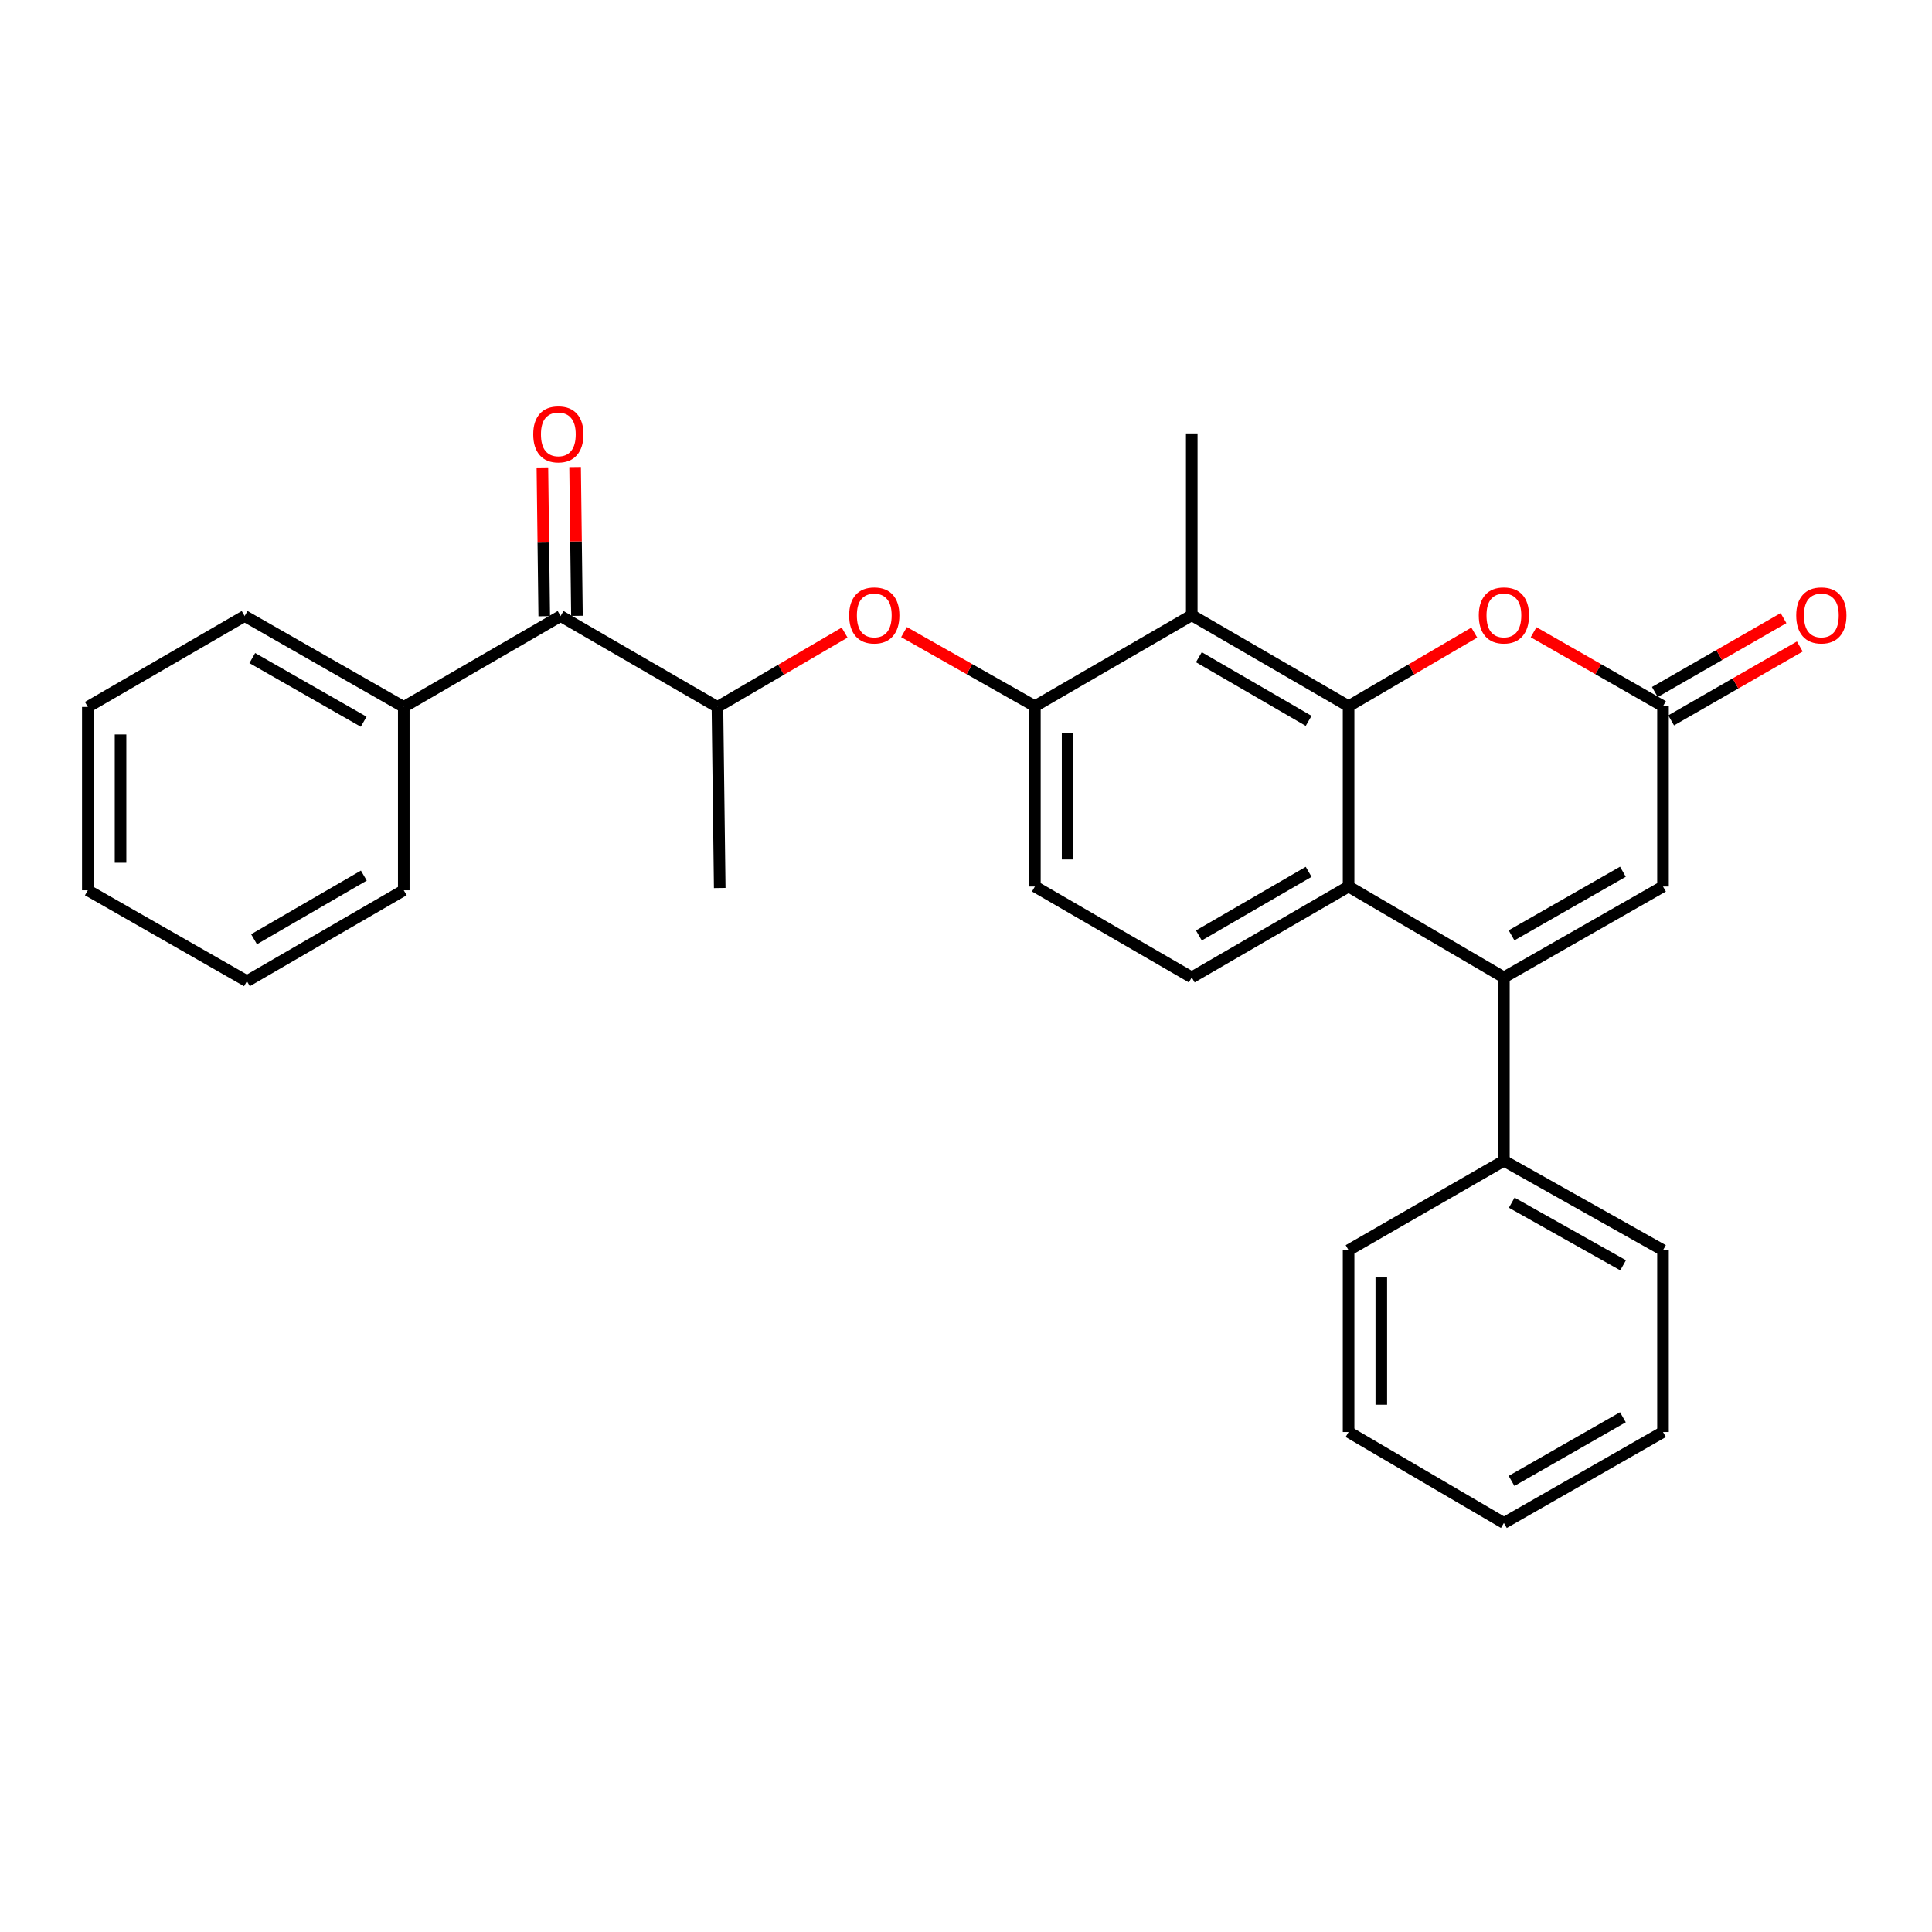 <?xml version='1.0' encoding='iso-8859-1'?>
<svg version='1.1' baseProfile='full'
              xmlns='http://www.w3.org/2000/svg'
                      xmlns:rdkit='http://www.rdkit.org/xml'
                      xmlns:xlink='http://www.w3.org/1999/xlink'
                  xml:space='preserve'
width='1000px' height='1000px' viewBox='0 0 1000 1000'>
<!-- END OF HEADER -->
<rect style='opacity:1.0;fill:#FFFFFF;stroke:none' width='1000' height='1000' x='0' y='0'> </rect>
<path class='bond-1' d='M 698.023,365.527 L 698.023,458.865' style='fill:none;fill-rule:evenodd;stroke:#000000;stroke-width:6px;stroke-linecap:butt;stroke-linejoin:miter;stroke-opacity:1' />
<path class='bond-2' d='M 698.023,365.527 L 616.85,318.458' style='fill:none;fill-rule:evenodd;stroke:#000000;stroke-width:6px;stroke-linecap:butt;stroke-linejoin:miter;stroke-opacity:1' />
<path class='bond-2' d='M 677.352,373.116 L 620.531,340.168' style='fill:none;fill-rule:evenodd;stroke:#000000;stroke-width:6px;stroke-linecap:butt;stroke-linejoin:miter;stroke-opacity:1' />
<path class='bond-3' d='M 698.023,365.527 L 730.555,346.48' style='fill:none;fill-rule:evenodd;stroke:#000000;stroke-width:6px;stroke-linecap:butt;stroke-linejoin:miter;stroke-opacity:1' />
<path class='bond-3' d='M 730.555,346.48 L 763.087,327.433' style='fill:none;fill-rule:evenodd;stroke:#FF0000;stroke-width:6px;stroke-linecap:butt;stroke-linejoin:miter;stroke-opacity:1' />
<path class='bond-0' d='M 778.416,505.906 L 698.023,458.865' style='fill:none;fill-rule:evenodd;stroke:#000000;stroke-width:6px;stroke-linecap:butt;stroke-linejoin:miter;stroke-opacity:1' />
<path class='bond-11' d='M 778.416,505.906 L 778.416,600.806' style='fill:none;fill-rule:evenodd;stroke:#000000;stroke-width:6px;stroke-linecap:butt;stroke-linejoin:miter;stroke-opacity:1' />
<path class='bond-28' d='M 778.416,505.906 L 860.765,458.865' style='fill:none;fill-rule:evenodd;stroke:#000000;stroke-width:6px;stroke-linecap:butt;stroke-linejoin:miter;stroke-opacity:1' />
<path class='bond-28' d='M 782.368,484.145 L 840.013,451.217' style='fill:none;fill-rule:evenodd;stroke:#000000;stroke-width:6px;stroke-linecap:butt;stroke-linejoin:miter;stroke-opacity:1' />
<path class='bond-10' d='M 698.023,458.865 L 616.85,505.906' style='fill:none;fill-rule:evenodd;stroke:#000000;stroke-width:6px;stroke-linecap:butt;stroke-linejoin:miter;stroke-opacity:1' />
<path class='bond-10' d='M 677.356,451.269 L 620.535,484.198' style='fill:none;fill-rule:evenodd;stroke:#000000;stroke-width:6px;stroke-linecap:butt;stroke-linejoin:miter;stroke-opacity:1' />
<path class='bond-6' d='M 616.85,318.458 L 535.657,365.527' style='fill:none;fill-rule:evenodd;stroke:#000000;stroke-width:6px;stroke-linecap:butt;stroke-linejoin:miter;stroke-opacity:1' />
<path class='bond-16' d='M 616.85,318.458 L 616.85,224.339' style='fill:none;fill-rule:evenodd;stroke:#000000;stroke-width:6px;stroke-linecap:butt;stroke-linejoin:miter;stroke-opacity:1' />
<path class='bond-4' d='M 793.787,327.244 L 827.276,346.385' style='fill:none;fill-rule:evenodd;stroke:#FF0000;stroke-width:6px;stroke-linecap:butt;stroke-linejoin:miter;stroke-opacity:1' />
<path class='bond-4' d='M 827.276,346.385 L 860.765,365.527' style='fill:none;fill-rule:evenodd;stroke:#000000;stroke-width:6px;stroke-linecap:butt;stroke-linejoin:miter;stroke-opacity:1' />
<path class='bond-5' d='M 860.765,365.527 L 860.765,458.865' style='fill:none;fill-rule:evenodd;stroke:#000000;stroke-width:6px;stroke-linecap:butt;stroke-linejoin:miter;stroke-opacity:1' />
<path class='bond-13' d='M 864.982,372.87 L 898.283,353.746' style='fill:none;fill-rule:evenodd;stroke:#000000;stroke-width:6px;stroke-linecap:butt;stroke-linejoin:miter;stroke-opacity:1' />
<path class='bond-13' d='M 898.283,353.746 L 931.583,334.623' style='fill:none;fill-rule:evenodd;stroke:#FF0000;stroke-width:6px;stroke-linecap:butt;stroke-linejoin:miter;stroke-opacity:1' />
<path class='bond-13' d='M 856.549,358.184 L 889.849,339.061' style='fill:none;fill-rule:evenodd;stroke:#000000;stroke-width:6px;stroke-linecap:butt;stroke-linejoin:miter;stroke-opacity:1' />
<path class='bond-13' d='M 889.849,339.061 L 923.15,319.937' style='fill:none;fill-rule:evenodd;stroke:#FF0000;stroke-width:6px;stroke-linecap:butt;stroke-linejoin:miter;stroke-opacity:1' />
<path class='bond-7' d='M 535.657,365.527 L 501.786,346.349' style='fill:none;fill-rule:evenodd;stroke:#000000;stroke-width:6px;stroke-linecap:butt;stroke-linejoin:miter;stroke-opacity:1' />
<path class='bond-7' d='M 501.786,346.349 L 467.915,327.171' style='fill:none;fill-rule:evenodd;stroke:#FF0000;stroke-width:6px;stroke-linecap:butt;stroke-linejoin:miter;stroke-opacity:1' />
<path class='bond-12' d='M 535.657,365.527 L 535.657,458.865' style='fill:none;fill-rule:evenodd;stroke:#000000;stroke-width:6px;stroke-linecap:butt;stroke-linejoin:miter;stroke-opacity:1' />
<path class='bond-12' d='M 552.592,379.528 L 552.592,444.864' style='fill:none;fill-rule:evenodd;stroke:#000000;stroke-width:6px;stroke-linecap:butt;stroke-linejoin:miter;stroke-opacity:1' />
<path class='bond-9' d='M 437.176,327.431 L 404.26,346.672' style='fill:none;fill-rule:evenodd;stroke:#FF0000;stroke-width:6px;stroke-linecap:butt;stroke-linejoin:miter;stroke-opacity:1' />
<path class='bond-9' d='M 404.26,346.672 L 371.344,365.913' style='fill:none;fill-rule:evenodd;stroke:#000000;stroke-width:6px;stroke-linecap:butt;stroke-linejoin:miter;stroke-opacity:1' />
<path class='bond-8' d='M 290.161,318.853 L 371.344,365.913' style='fill:none;fill-rule:evenodd;stroke:#000000;stroke-width:6px;stroke-linecap:butt;stroke-linejoin:miter;stroke-opacity:1' />
<path class='bond-14' d='M 298.627,318.748 L 298.15,280.245' style='fill:none;fill-rule:evenodd;stroke:#000000;stroke-width:6px;stroke-linecap:butt;stroke-linejoin:miter;stroke-opacity:1' />
<path class='bond-14' d='M 298.15,280.245 L 297.673,241.742' style='fill:none;fill-rule:evenodd;stroke:#FF0000;stroke-width:6px;stroke-linecap:butt;stroke-linejoin:miter;stroke-opacity:1' />
<path class='bond-14' d='M 281.694,318.958 L 281.217,280.455' style='fill:none;fill-rule:evenodd;stroke:#000000;stroke-width:6px;stroke-linecap:butt;stroke-linejoin:miter;stroke-opacity:1' />
<path class='bond-14' d='M 281.217,280.455 L 280.74,241.952' style='fill:none;fill-rule:evenodd;stroke:#FF0000;stroke-width:6px;stroke-linecap:butt;stroke-linejoin:miter;stroke-opacity:1' />
<path class='bond-15' d='M 290.161,318.853 L 208.987,365.913' style='fill:none;fill-rule:evenodd;stroke:#000000;stroke-width:6px;stroke-linecap:butt;stroke-linejoin:miter;stroke-opacity:1' />
<path class='bond-17' d='M 371.344,365.913 L 372.529,459.637' style='fill:none;fill-rule:evenodd;stroke:#000000;stroke-width:6px;stroke-linecap:butt;stroke-linejoin:miter;stroke-opacity:1' />
<path class='bond-29' d='M 616.85,505.906 L 535.657,458.865' style='fill:none;fill-rule:evenodd;stroke:#000000;stroke-width:6px;stroke-linecap:butt;stroke-linejoin:miter;stroke-opacity:1' />
<path class='bond-18' d='M 778.416,600.806 L 860.765,647.094' style='fill:none;fill-rule:evenodd;stroke:#000000;stroke-width:6px;stroke-linecap:butt;stroke-linejoin:miter;stroke-opacity:1' />
<path class='bond-18' d='M 782.47,622.512 L 840.115,654.913' style='fill:none;fill-rule:evenodd;stroke:#000000;stroke-width:6px;stroke-linecap:butt;stroke-linejoin:miter;stroke-opacity:1' />
<path class='bond-19' d='M 778.416,600.806 L 698.023,647.094' style='fill:none;fill-rule:evenodd;stroke:#000000;stroke-width:6px;stroke-linecap:butt;stroke-linejoin:miter;stroke-opacity:1' />
<path class='bond-20' d='M 208.987,365.913 L 126.628,318.853' style='fill:none;fill-rule:evenodd;stroke:#000000;stroke-width:6px;stroke-linecap:butt;stroke-linejoin:miter;stroke-opacity:1' />
<path class='bond-20' d='M 188.232,373.557 L 130.58,340.615' style='fill:none;fill-rule:evenodd;stroke:#000000;stroke-width:6px;stroke-linecap:butt;stroke-linejoin:miter;stroke-opacity:1' />
<path class='bond-21' d='M 208.987,365.913 L 208.987,460.813' style='fill:none;fill-rule:evenodd;stroke:#000000;stroke-width:6px;stroke-linecap:butt;stroke-linejoin:miter;stroke-opacity:1' />
<path class='bond-25' d='M 860.765,647.094 L 860.765,741.213' style='fill:none;fill-rule:evenodd;stroke:#000000;stroke-width:6px;stroke-linecap:butt;stroke-linejoin:miter;stroke-opacity:1' />
<path class='bond-22' d='M 698.023,647.094 L 698.023,741.213' style='fill:none;fill-rule:evenodd;stroke:#000000;stroke-width:6px;stroke-linecap:butt;stroke-linejoin:miter;stroke-opacity:1' />
<path class='bond-22' d='M 714.958,661.212 L 714.958,727.095' style='fill:none;fill-rule:evenodd;stroke:#000000;stroke-width:6px;stroke-linecap:butt;stroke-linejoin:miter;stroke-opacity:1' />
<path class='bond-23' d='M 126.628,318.853 L 45.455,365.913' style='fill:none;fill-rule:evenodd;stroke:#000000;stroke-width:6px;stroke-linecap:butt;stroke-linejoin:miter;stroke-opacity:1' />
<path class='bond-24' d='M 208.987,460.813 L 127.804,507.863' style='fill:none;fill-rule:evenodd;stroke:#000000;stroke-width:6px;stroke-linecap:butt;stroke-linejoin:miter;stroke-opacity:1' />
<path class='bond-24' d='M 188.318,453.218 L 131.49,486.153' style='fill:none;fill-rule:evenodd;stroke:#000000;stroke-width:6px;stroke-linecap:butt;stroke-linejoin:miter;stroke-opacity:1' />
<path class='bond-26' d='M 698.023,741.213 L 778.416,788.282' style='fill:none;fill-rule:evenodd;stroke:#000000;stroke-width:6px;stroke-linecap:butt;stroke-linejoin:miter;stroke-opacity:1' />
<path class='bond-31' d='M 45.455,365.913 L 45.455,460.813' style='fill:none;fill-rule:evenodd;stroke:#000000;stroke-width:6px;stroke-linecap:butt;stroke-linejoin:miter;stroke-opacity:1' />
<path class='bond-31' d='M 62.389,380.148 L 62.389,446.578' style='fill:none;fill-rule:evenodd;stroke:#000000;stroke-width:6px;stroke-linecap:butt;stroke-linejoin:miter;stroke-opacity:1' />
<path class='bond-27' d='M 127.804,507.863 L 45.455,460.813' style='fill:none;fill-rule:evenodd;stroke:#000000;stroke-width:6px;stroke-linecap:butt;stroke-linejoin:miter;stroke-opacity:1' />
<path class='bond-30' d='M 860.765,741.213 L 778.416,788.282' style='fill:none;fill-rule:evenodd;stroke:#000000;stroke-width:6px;stroke-linecap:butt;stroke-linejoin:miter;stroke-opacity:1' />
<path class='bond-30' d='M 840.009,733.571 L 782.365,766.519' style='fill:none;fill-rule:evenodd;stroke:#000000;stroke-width:6px;stroke-linecap:butt;stroke-linejoin:miter;stroke-opacity:1' />
<path  class='atom-4' d='M 765.416 318.538
Q 765.416 311.738, 768.776 307.938
Q 772.136 304.138, 778.416 304.138
Q 784.696 304.138, 788.056 307.938
Q 791.416 311.738, 791.416 318.538
Q 791.416 325.418, 788.016 329.338
Q 784.616 333.218, 778.416 333.218
Q 772.176 333.218, 768.776 329.338
Q 765.416 325.458, 765.416 318.538
M 778.416 330.018
Q 782.736 330.018, 785.056 327.138
Q 787.416 324.218, 787.416 318.538
Q 787.416 312.978, 785.056 310.178
Q 782.736 307.338, 778.416 307.338
Q 774.096 307.338, 771.736 310.138
Q 769.416 312.938, 769.416 318.538
Q 769.416 324.258, 771.736 327.138
Q 774.096 330.018, 778.416 330.018
' fill='#FF0000'/>
<path  class='atom-8' d='M 439.527 318.538
Q 439.527 311.738, 442.887 307.938
Q 446.247 304.138, 452.527 304.138
Q 458.807 304.138, 462.167 307.938
Q 465.527 311.738, 465.527 318.538
Q 465.527 325.418, 462.127 329.338
Q 458.727 333.218, 452.527 333.218
Q 446.287 333.218, 442.887 329.338
Q 439.527 325.458, 439.527 318.538
M 452.527 330.018
Q 456.847 330.018, 459.167 327.138
Q 461.527 324.218, 461.527 318.538
Q 461.527 312.978, 459.167 310.178
Q 456.847 307.338, 452.527 307.338
Q 448.207 307.338, 445.847 310.138
Q 443.527 312.938, 443.527 318.538
Q 443.527 324.258, 445.847 327.138
Q 448.207 330.018, 452.527 330.018
' fill='#FF0000'/>
<path  class='atom-14' d='M 929.729 318.538
Q 929.729 311.738, 933.089 307.938
Q 936.449 304.138, 942.729 304.138
Q 949.009 304.138, 952.369 307.938
Q 955.729 311.738, 955.729 318.538
Q 955.729 325.418, 952.329 329.338
Q 948.929 333.218, 942.729 333.218
Q 936.489 333.218, 933.089 329.338
Q 929.729 325.458, 929.729 318.538
M 942.729 330.018
Q 947.049 330.018, 949.369 327.138
Q 951.729 324.218, 951.729 318.538
Q 951.729 312.978, 949.369 310.178
Q 947.049 307.338, 942.729 307.338
Q 938.409 307.338, 936.049 310.138
Q 933.729 312.938, 933.729 318.538
Q 933.729 324.258, 936.049 327.138
Q 938.409 330.018, 942.729 330.018
' fill='#FF0000'/>
<path  class='atom-15' d='M 275.994 224.814
Q 275.994 218.014, 279.354 214.214
Q 282.714 210.414, 288.994 210.414
Q 295.274 210.414, 298.634 214.214
Q 301.994 218.014, 301.994 224.814
Q 301.994 231.694, 298.594 235.614
Q 295.194 239.494, 288.994 239.494
Q 282.754 239.494, 279.354 235.614
Q 275.994 231.734, 275.994 224.814
M 288.994 236.294
Q 293.314 236.294, 295.634 233.414
Q 297.994 230.494, 297.994 224.814
Q 297.994 219.254, 295.634 216.454
Q 293.314 213.614, 288.994 213.614
Q 284.674 213.614, 282.314 216.414
Q 279.994 219.214, 279.994 224.814
Q 279.994 230.534, 282.314 233.414
Q 284.674 236.294, 288.994 236.294
' fill='#FF0000'/>
</svg>
